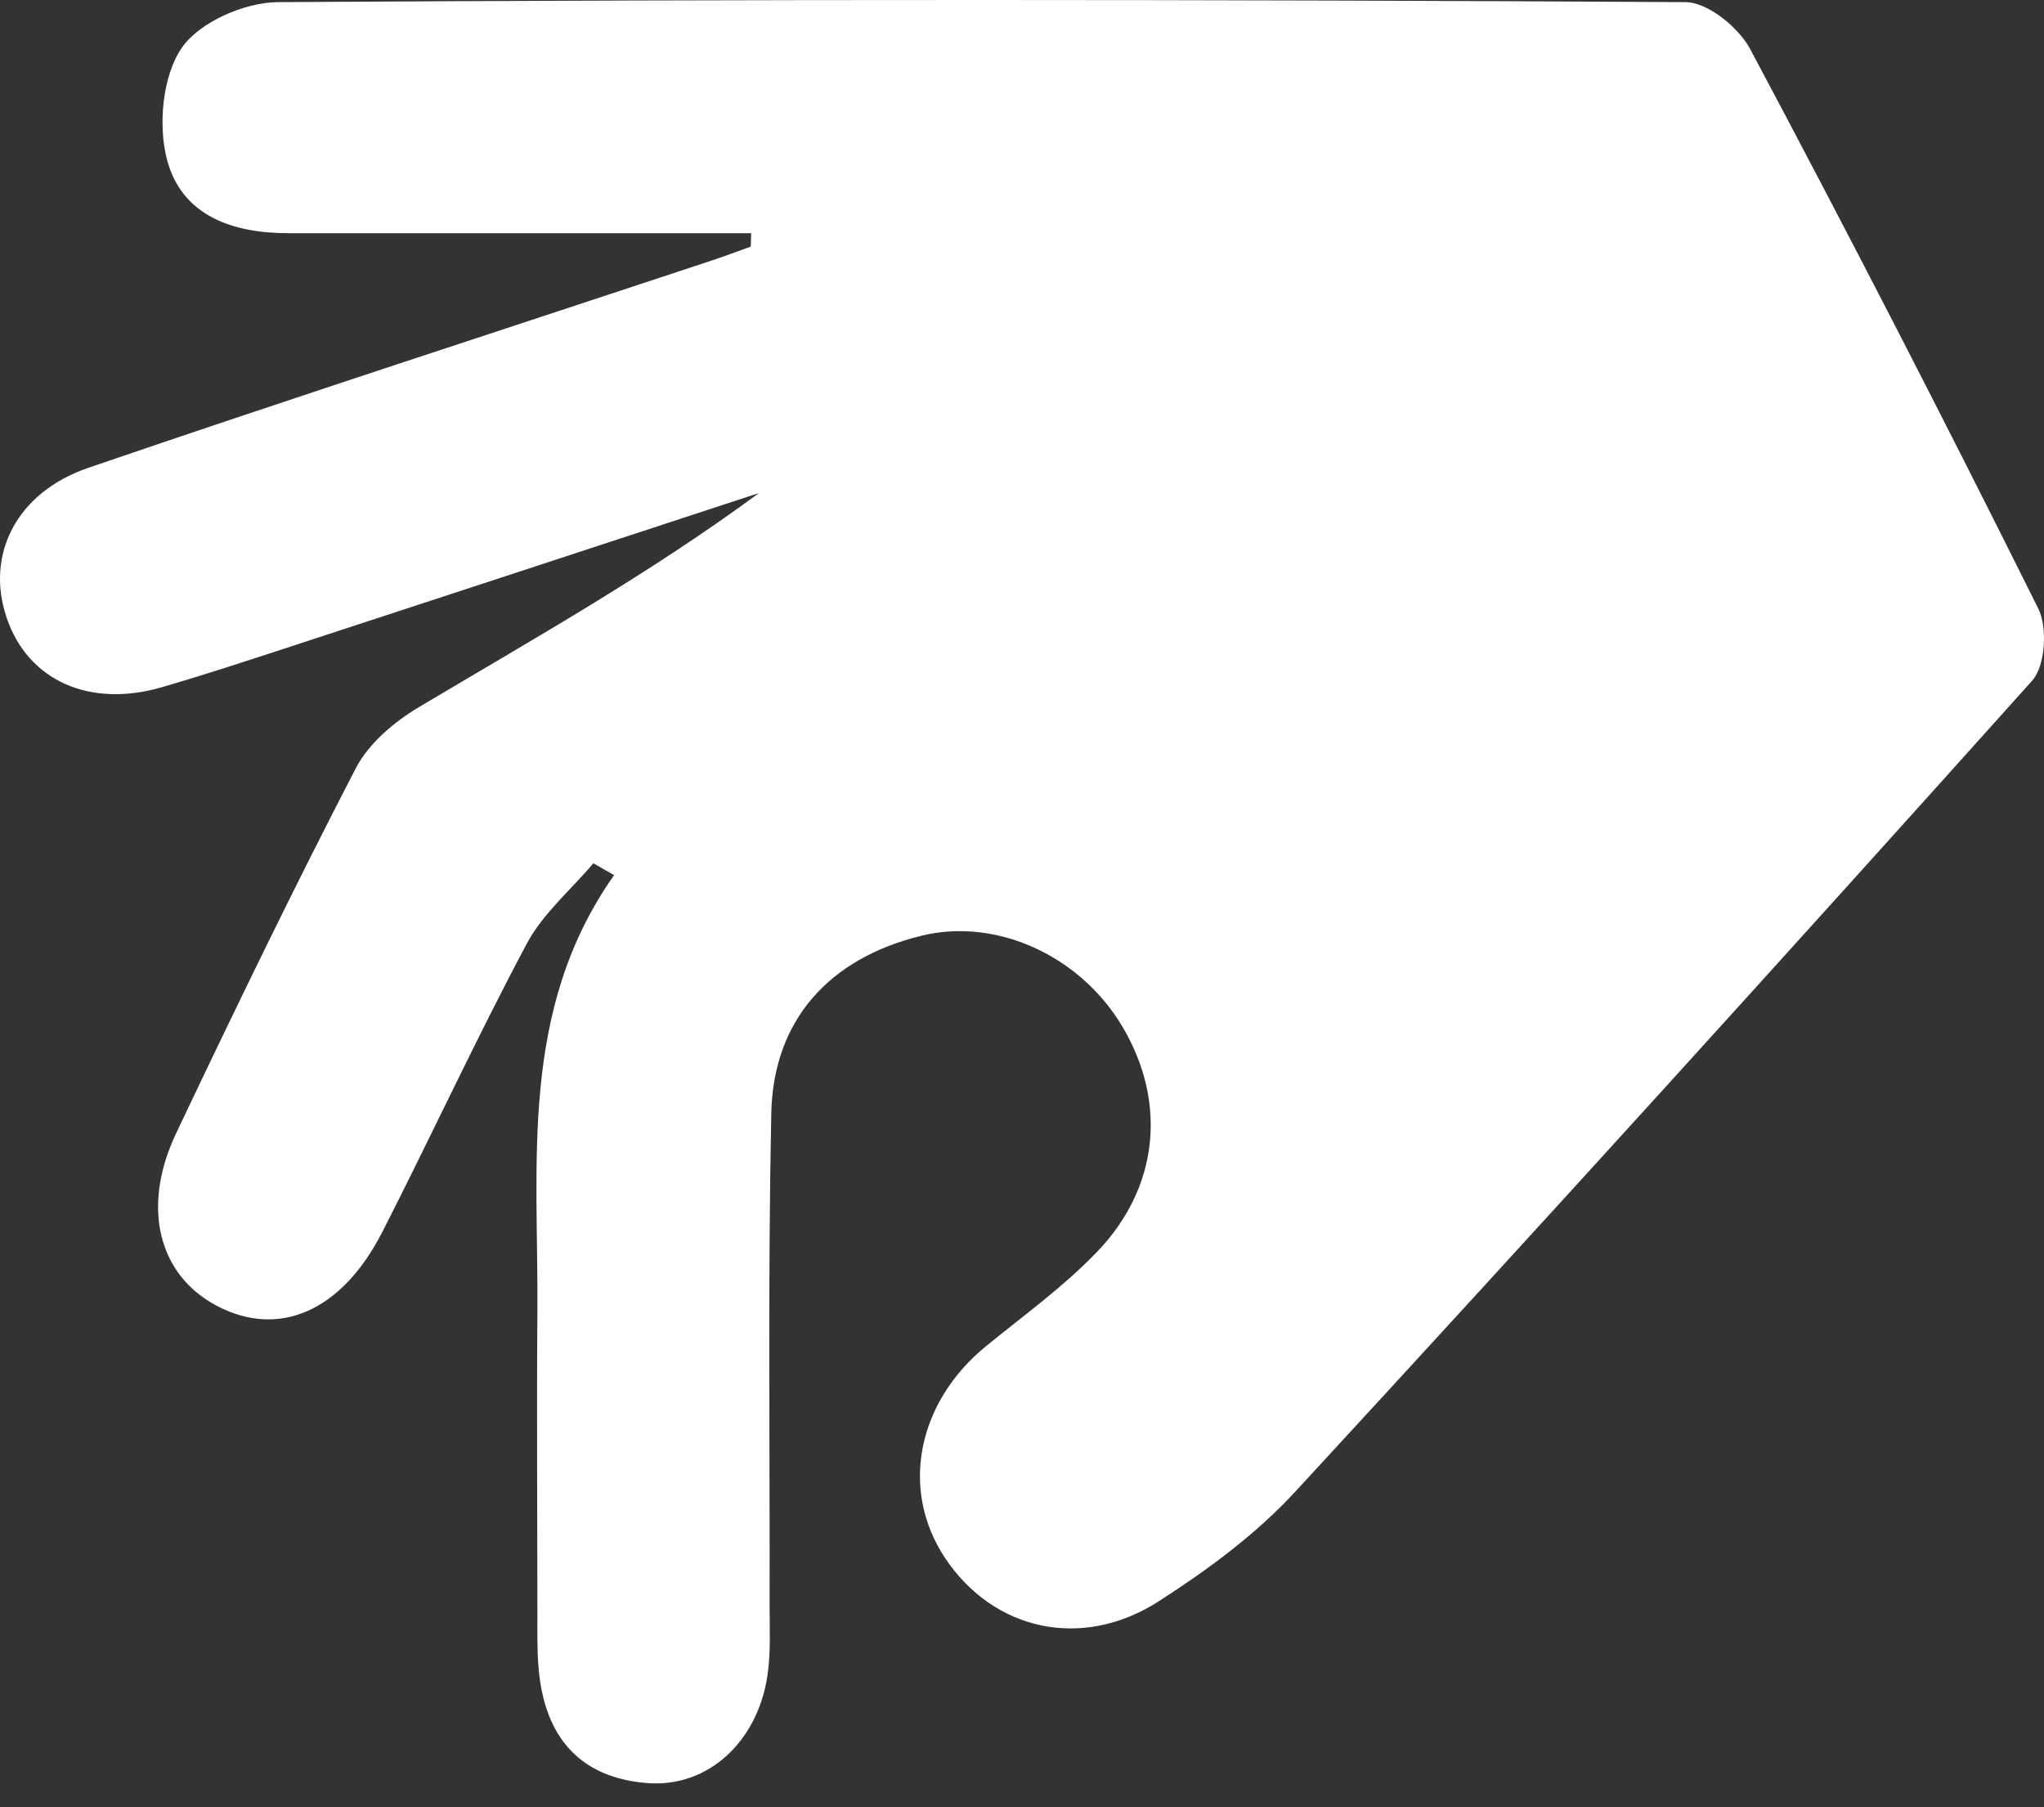 <svg xmlns="http://www.w3.org/2000/svg" fill="none" viewBox="0 0 69 61" height="61" width="69">
<rect x="0" y="0" width="69" height="61" fill="#333333" stroke="none"/>
<path fill="white" d="M25.369 7.871C20.154 7.871 14.935 7.871 9.721 7.871C7.861 7.871 6.146 7.289 5.642 5.405C5.329 4.24 5.483 2.575 6.13 1.623C6.731 0.743 8.262 0.077 9.387 0.072C25.225 -0.027 41.062 -0.021 56.895 0.072C57.645 0.072 58.693 0.925 59.083 1.659C62.412 7.908 65.654 14.208 68.808 20.545C69.126 21.185 69.044 22.491 68.597 22.98C60.368 32.158 52.087 41.284 43.734 50.342C42.408 51.783 40.775 52.985 39.126 54.046C36.516 55.727 33.526 55.035 31.898 52.584C30.377 50.29 30.958 47.34 33.285 45.441C34.548 44.411 35.884 43.448 37.014 42.277C39.131 40.092 39.398 37.2 37.893 34.66C36.465 32.252 33.629 30.966 31.107 31.586C27.999 32.345 26.098 34.426 26.036 37.595C25.923 43.146 25.99 48.698 25.98 54.249C25.98 55.029 26.021 55.82 25.903 56.585C25.559 58.812 23.894 60.331 21.886 60.191C19.558 60.024 18.377 58.614 18.182 56.315C18.13 55.711 18.141 55.102 18.141 54.494C18.141 51.112 18.115 47.725 18.141 44.343C18.182 39.281 17.509 34.104 20.73 29.541C20.499 29.406 20.262 29.276 20.031 29.14C19.271 30.04 18.326 30.836 17.781 31.856C16.076 35.056 14.555 38.355 12.906 41.586C11.534 44.27 9.413 45.181 7.317 44.078C5.354 43.042 4.758 40.758 5.945 38.256C7.908 34.119 9.906 29.994 12.012 25.93C12.449 25.087 13.317 24.359 14.149 23.865C18.012 21.565 21.932 19.364 25.62 16.643C20.288 18.391 14.95 20.145 9.618 21.888C8.236 22.34 6.854 22.793 5.457 23.199C3.017 23.906 0.947 22.97 0.228 20.863C-0.497 18.75 0.531 16.628 2.986 15.79C9.942 13.407 16.939 11.144 23.92 8.829C24.398 8.672 24.87 8.496 25.343 8.324C25.348 8.168 25.353 8.017 25.358 7.861L25.369 7.871Z"></path>
</svg>
